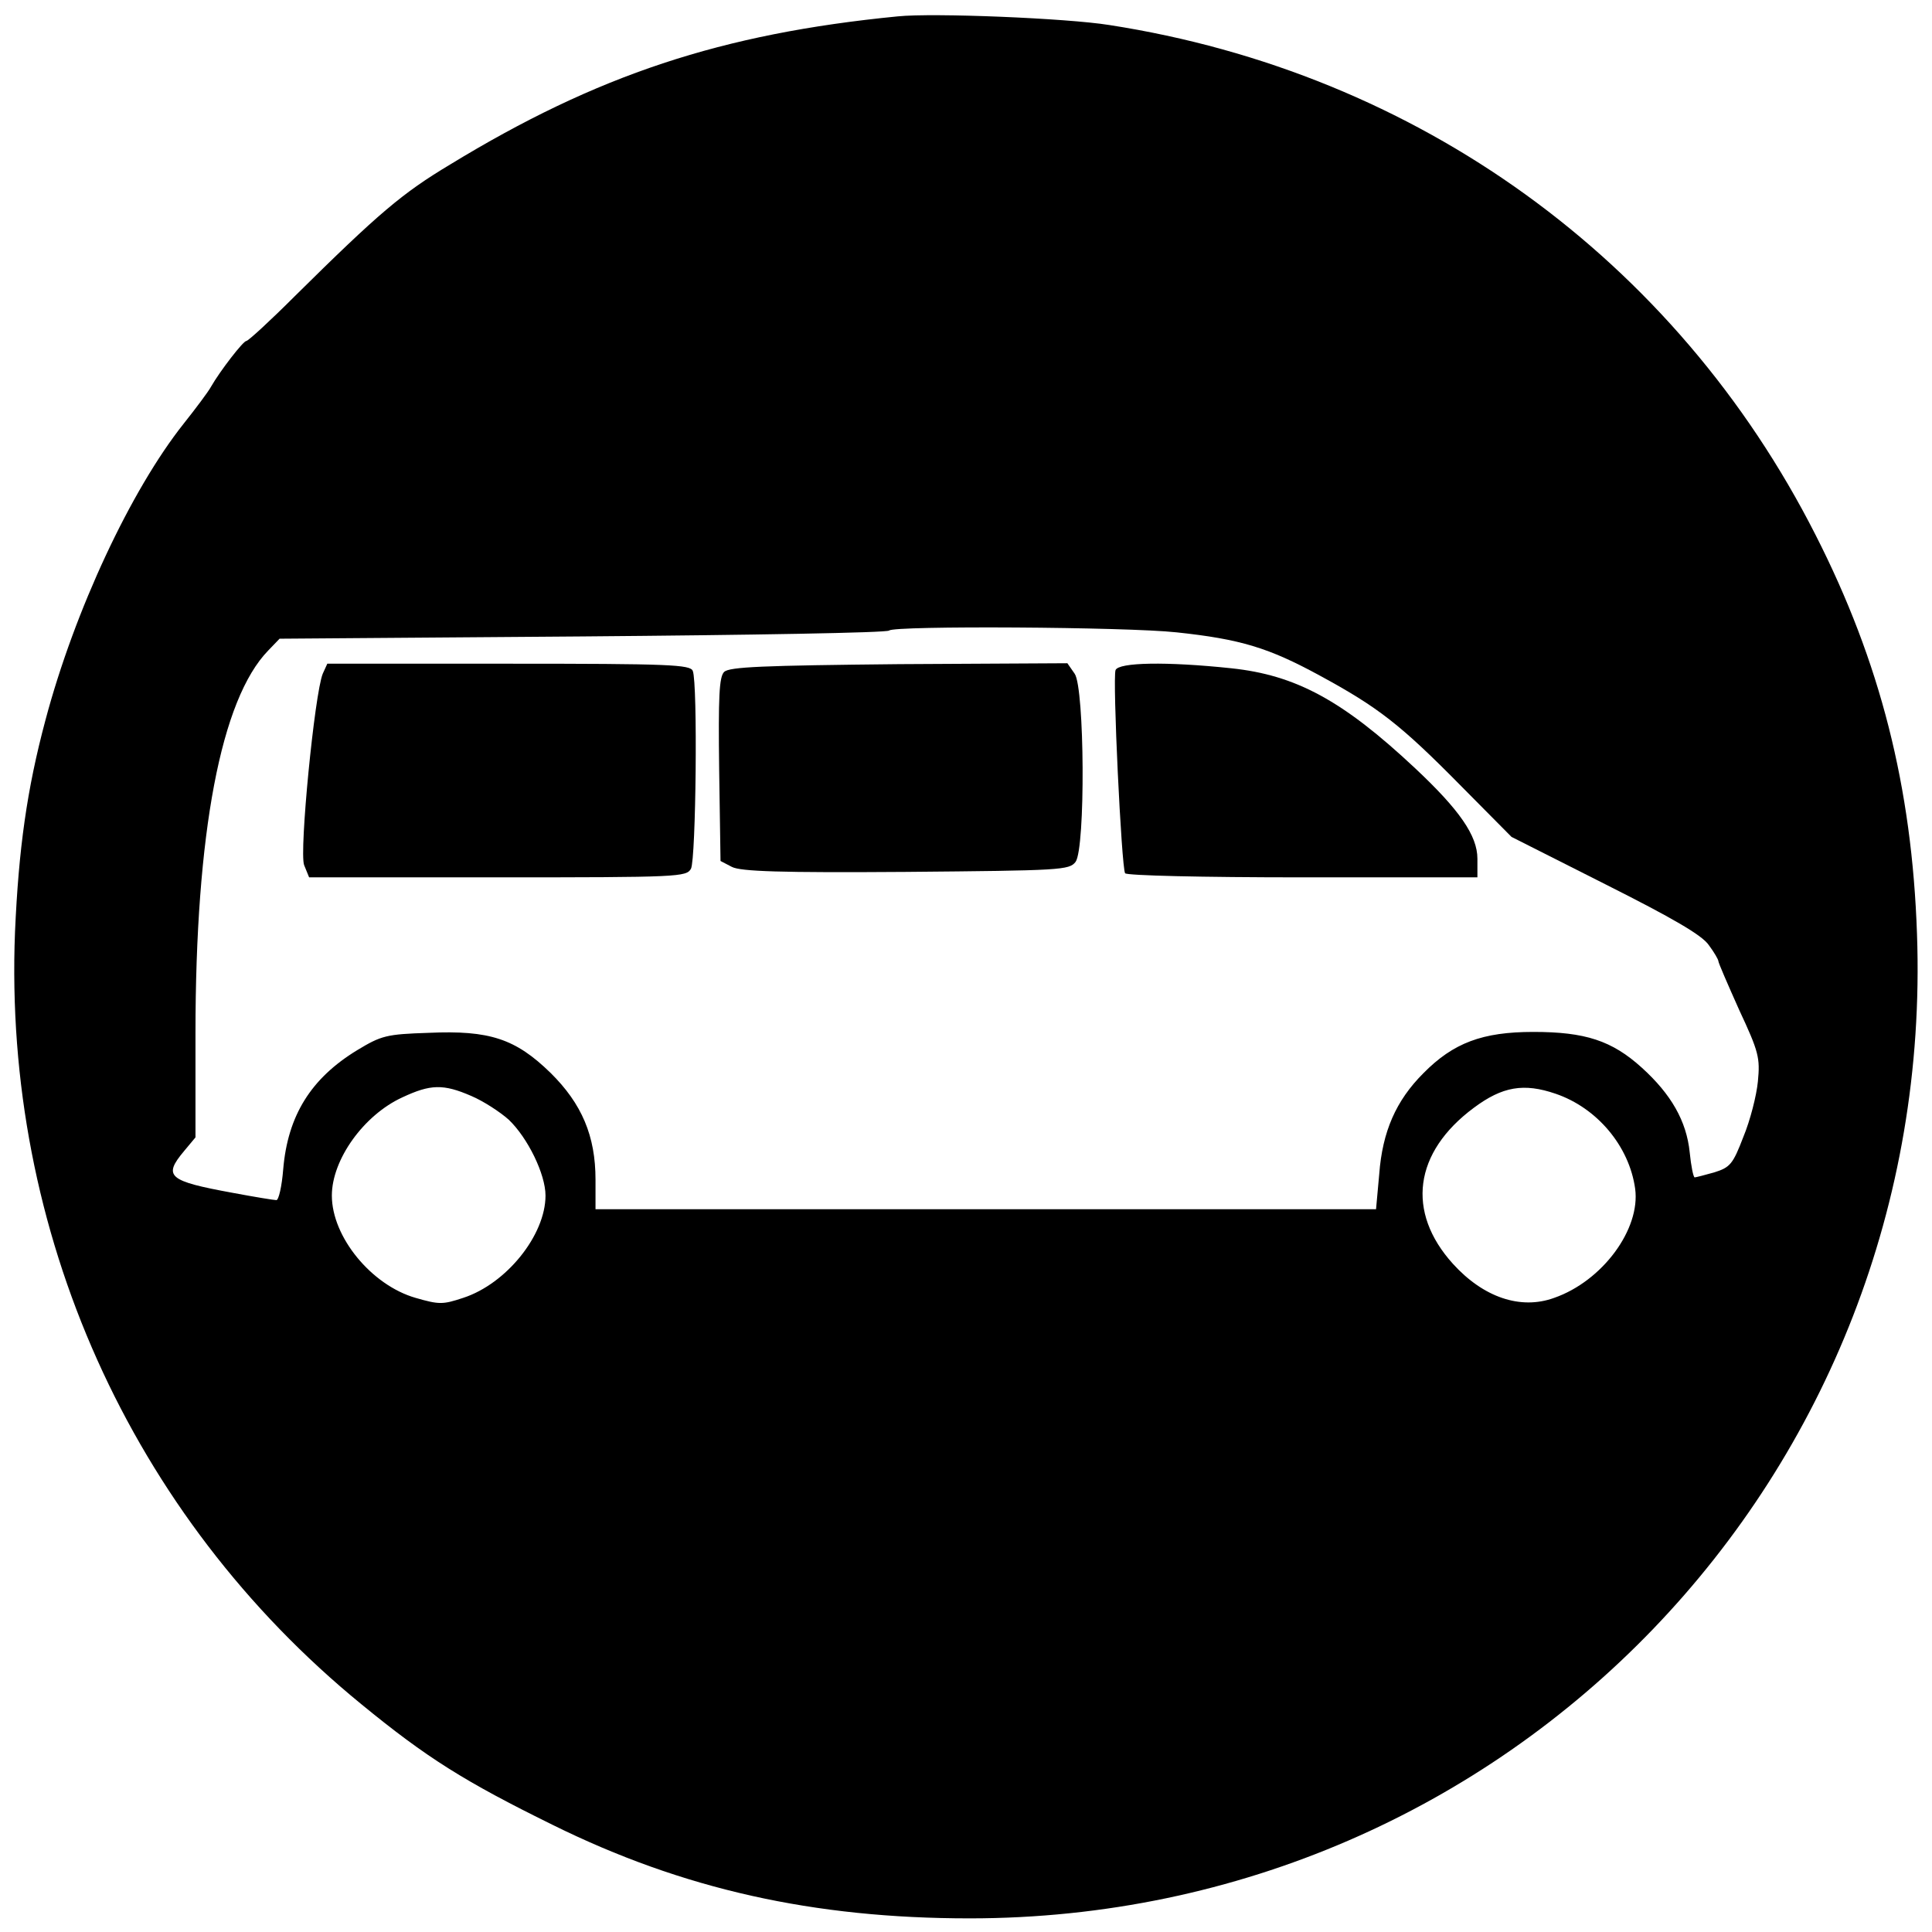 <?xml version="1.0" standalone="no"?>
<!DOCTYPE svg PUBLIC "-//W3C//DTD SVG 20010904//EN"
 "http://www.w3.org/TR/2001/REC-SVG-20010904/DTD/svg10.dtd">
<svg version="1.0" xmlns="http://www.w3.org/2000/svg"
 width="425pt" height="425pt" viewBox="0 0 425 425"
 preserveAspectRatio="xMidYMid meet">
<g transform="translate(0,425) scale(0.1,-0.1)"
fill="#000000" stroke="none">
<path d="M1975 4214 c-388 -38 -662 -129 -985 -326 -105 -63 -156 -106 -342
-290 -54 -54 -102 -98 -106 -98 -7 0 -58 -66 -78 -101 -6 -11 -33 -47 -60 -81
-116 -146 -240 -411 -304 -652 -41 -153 -59 -284 -67 -466 -26 -659 254 -1284
762 -1699 144 -118 227 -170 420 -265 287 -142 575 -206 918 -206 1188 0 2126
975 2084 2165 -11 324 -81 599 -223 878 -308 607 -876 1017 -1554 1122 -94 15
-387 27 -465 19z m613 -1355 c141 -15 203 -34 315 -95 129 -70 178 -108 312
-244 l110 -111 206 -104 c149 -75 213 -112 228 -134 12 -16 21 -32 21 -35 0
-4 21 -52 46 -108 43 -92 46 -105 41 -157 -3 -31 -17 -86 -32 -122 -23 -60
-29 -67 -64 -78 -21 -6 -41 -11 -43 -11 -3 0 -8 25 -11 55 -7 69 -41 128 -105
186 -66 60 -125 79 -239 79 -112 0 -176 -24 -242 -91 -60 -60 -90 -128 -97
-222 l-7 -77 -858 0 -859 0 0 65 c0 96 -30 167 -99 235 -77 75 -134 94 -268
88 -93 -3 -104 -6 -157 -38 -102 -62 -153 -144 -163 -262 -3 -38 -10 -68 -15
-68 -5 0 -48 7 -96 16 -142 26 -154 36 -107 92 l25 30 0 228 c0 442 56 736
160 843 l25 26 667 5 c366 3 670 8 674 13 11 11 522 8 632 -4z m-1551 -1020
c26 -11 63 -35 82 -52 42 -40 81 -120 81 -167 0 -87 -86 -194 -181 -225 -45
-15 -53 -15 -105 0 -97 28 -184 134 -184 225 0 79 70 177 155 216 62 29 90 30
152 3z m2385 5 c91 -31 162 -115 175 -209 12 -89 -72 -203 -178 -240 -74 -27
-156 1 -223 75 -103 114 -86 245 46 343 63 47 110 55 180 31z"/>
<path d="M710 2768 c-18 -44 -52 -392 -41 -421 l11 -27 414 0 c400 0 416 1
426 19 11 21 15 408 4 435 -5 14 -51 16 -405 16 l-399 0 -10 -22z"/>
<path d="M1593 2772 c-11 -11 -13 -54 -11 -215 l3 -201 25 -13 c19 -10 107
-13 383 -11 342 3 359 4 373 22 22 30 20 383 -2 414 l-16 23 -370 -2 c-301 -3
-373 -6 -385 -17z"/>
<path d="M2454 2776 c-7 -18 13 -434 21 -447 4 -5 167 -9 391 -9 l384 0 0 41
c0 51 -40 108 -137 199 -159 149 -262 205 -405 220 -142 15 -247 13 -254 -4z"/>
</g>
</svg>

